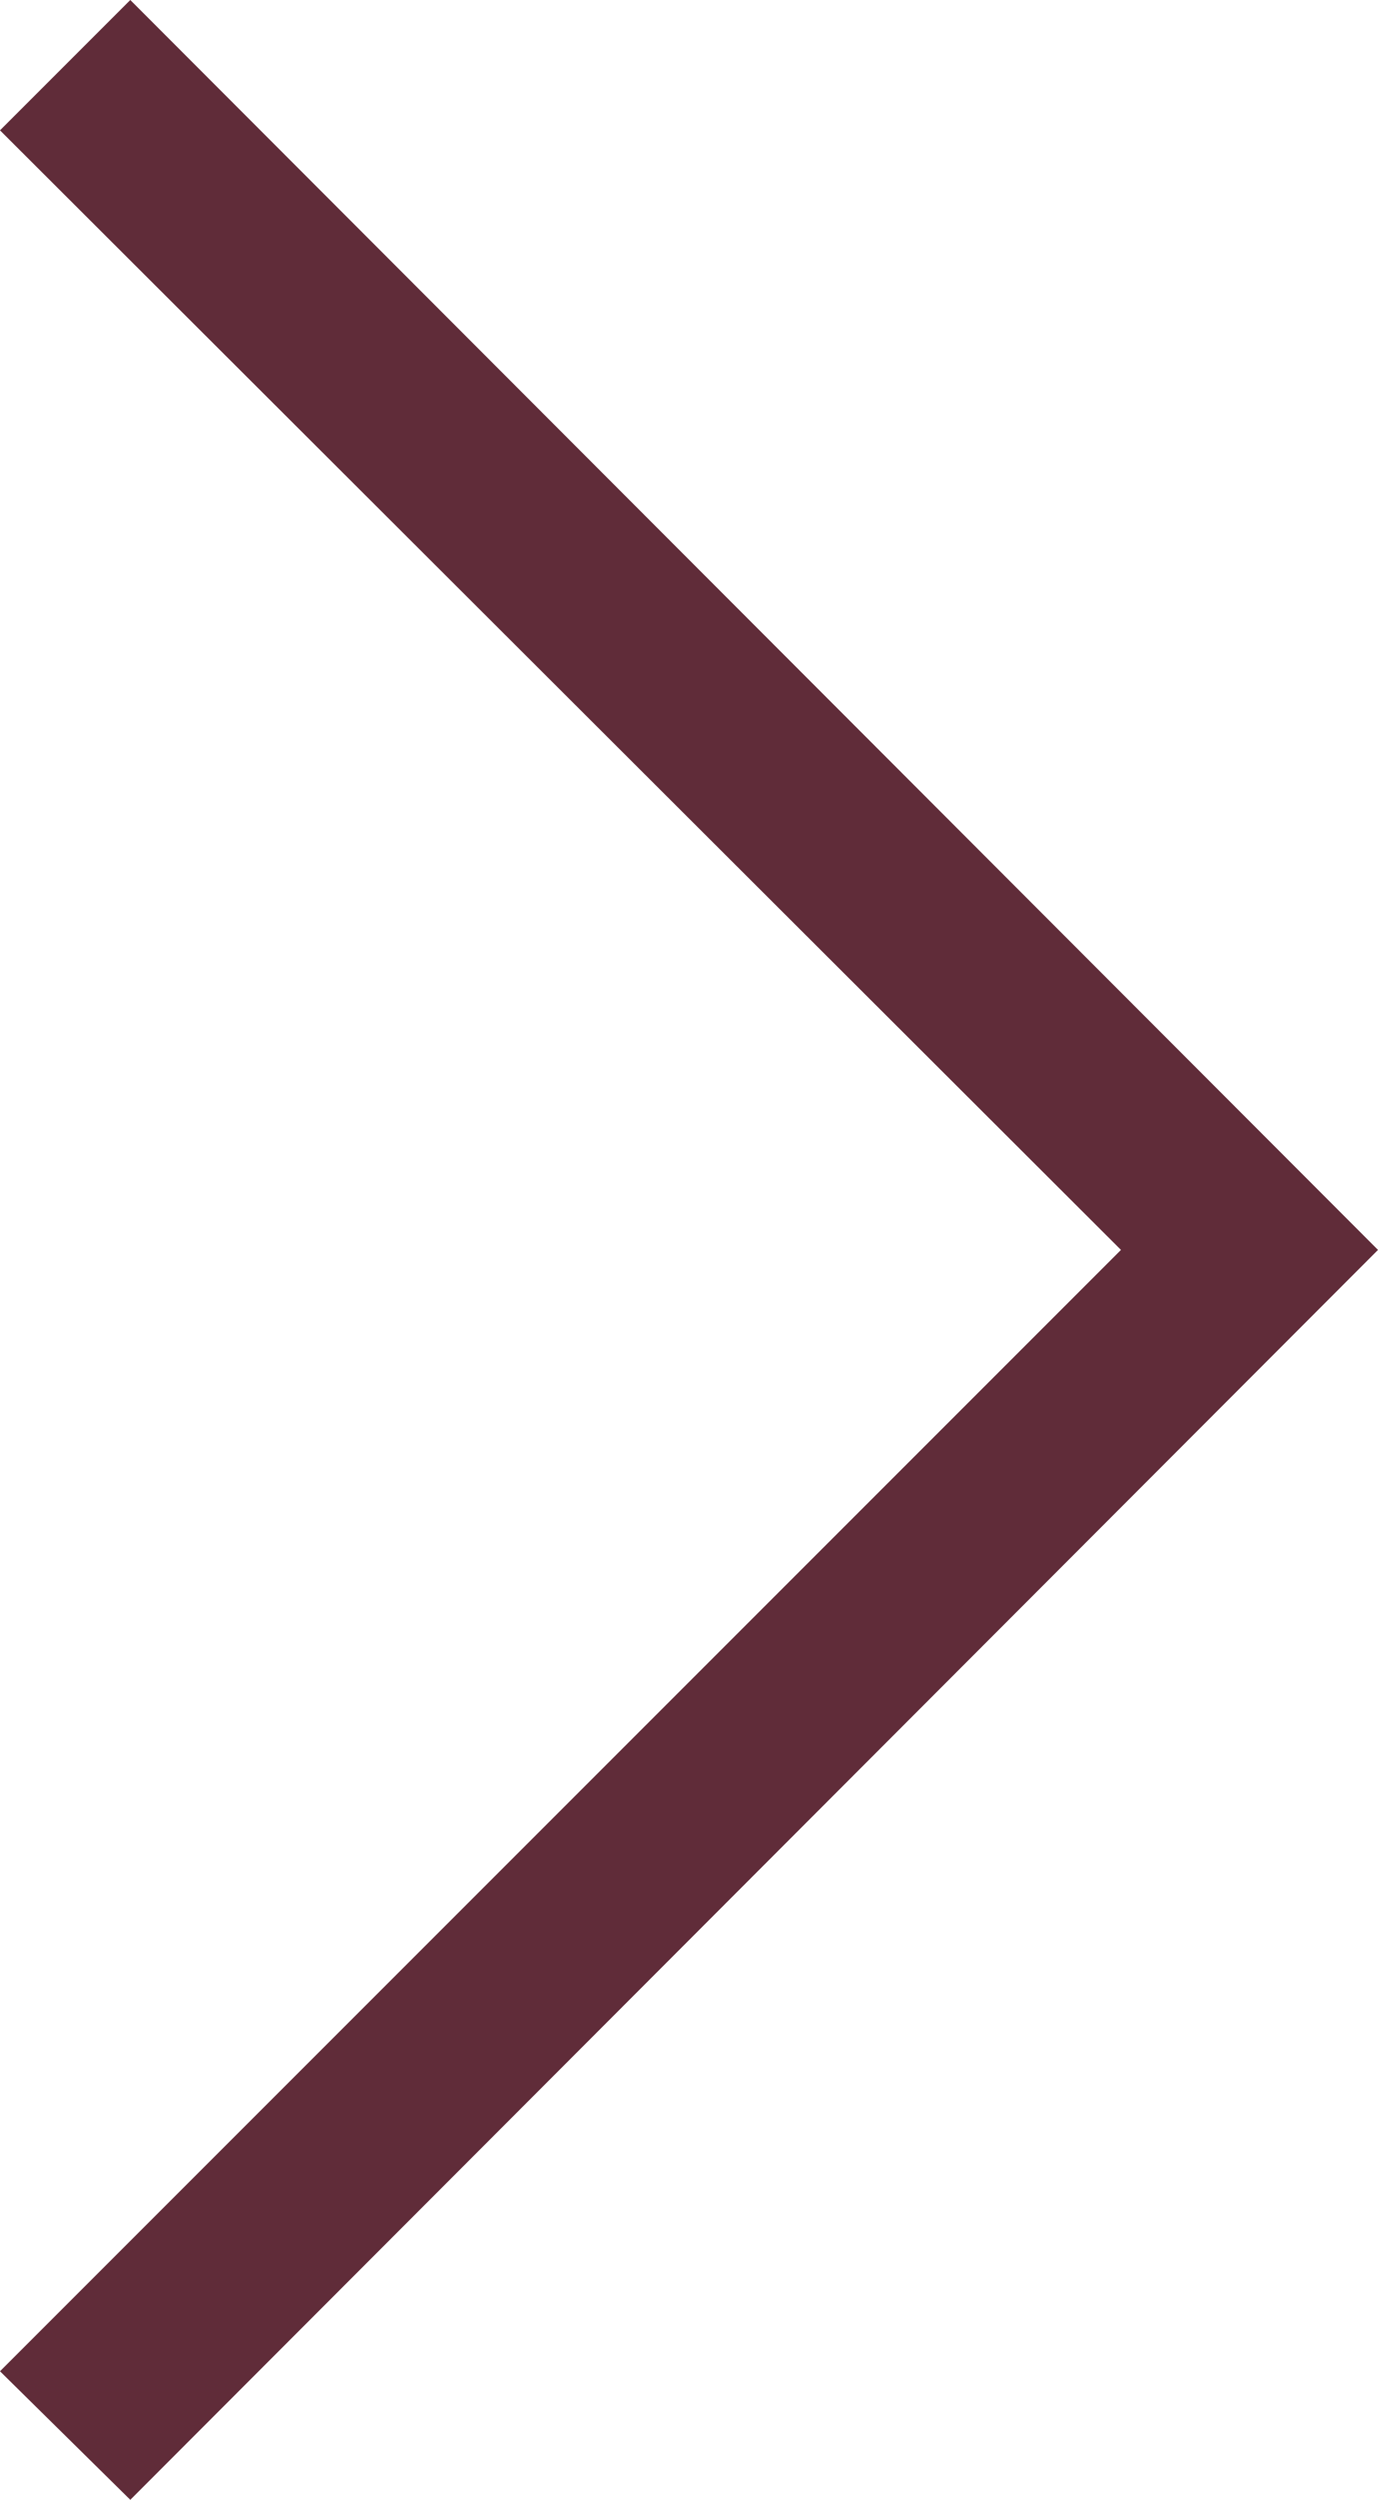 <svg id="Ebene_1" data-name="Ebene 1" xmlns="http://www.w3.org/2000/svg" width="7.72" height="14" viewBox="0 0 7.72 14"><defs><style>.cls-1{fill:#602c39;}</style></defs><title>arrow_right</title><polygon class="cls-1" points="0.73 0 7.72 7 0.73 14 0 13.28 6.28 7 0 0.73 0.73 0"/></svg>